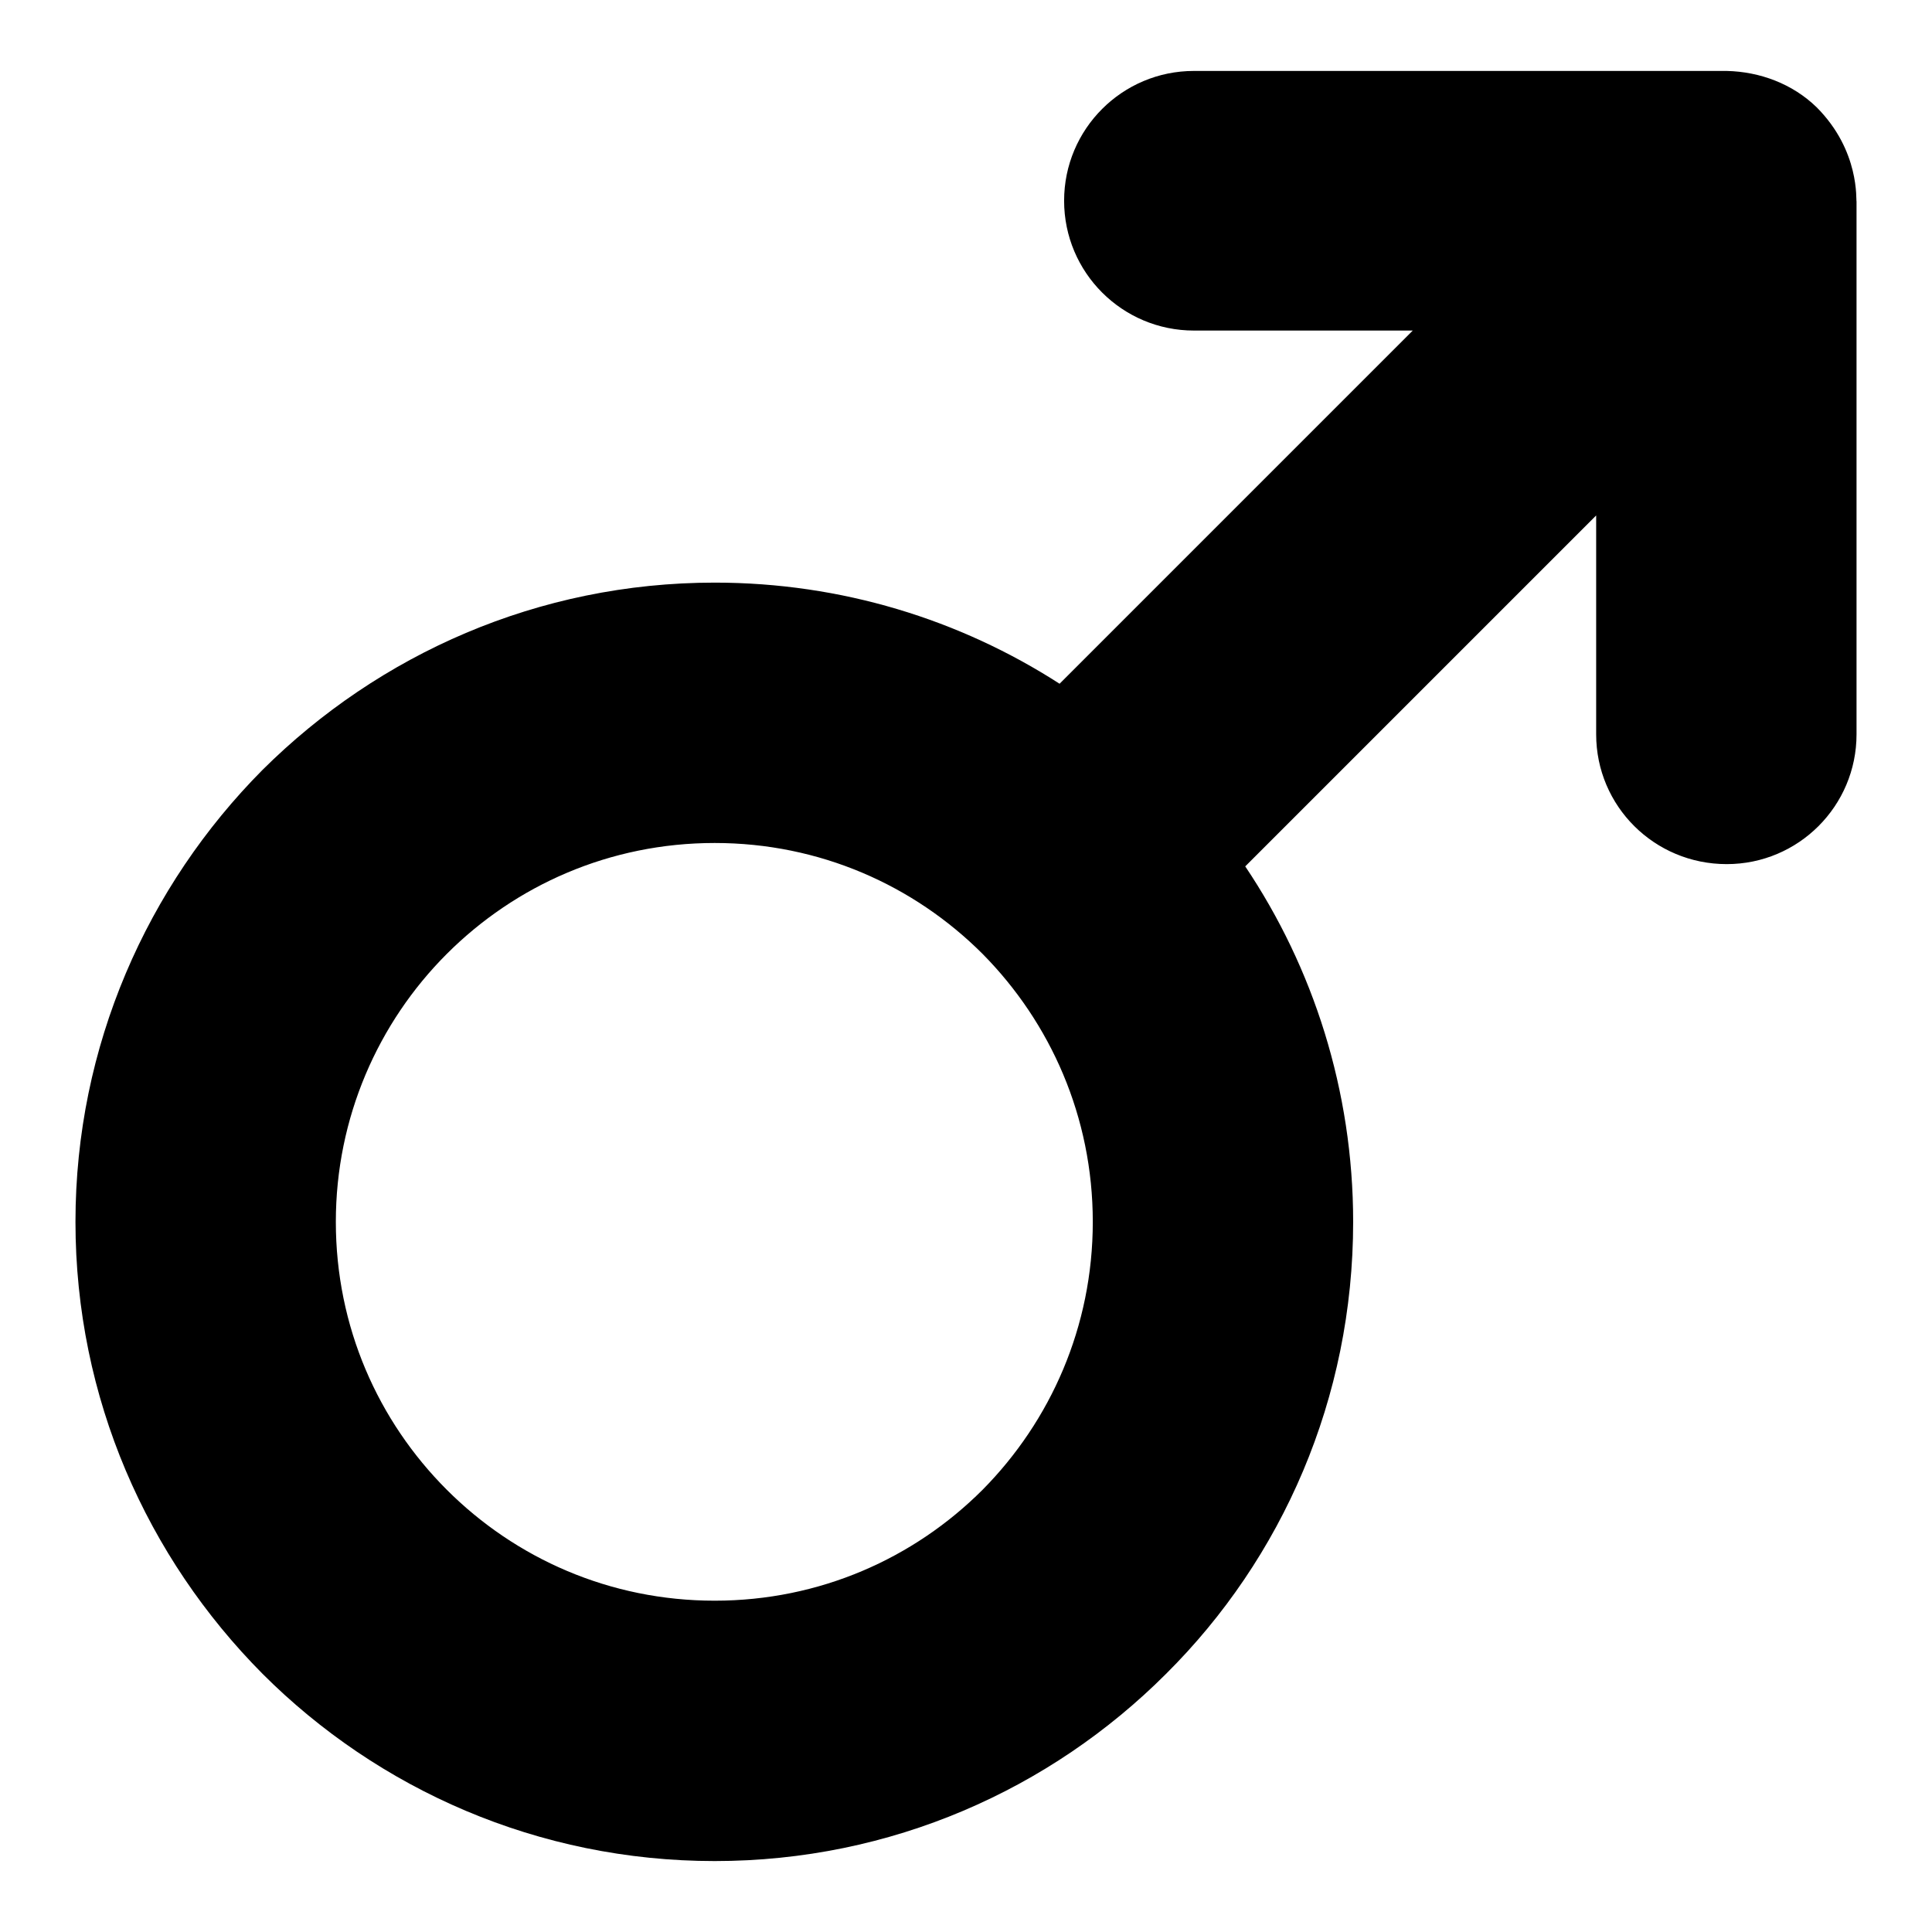 <?xml version="1.0" encoding="utf-8"?>
<!-- Svg Vector Icons : http://www.onlinewebfonts.com/icon -->
<!DOCTYPE svg PUBLIC "-//W3C//DTD SVG 1.1//EN" "http://www.w3.org/Graphics/SVG/1.1/DTD/svg11.dtd">
<svg version="1.1" xmlns="http://www.w3.org/2000/svg" xmlns:xlink="http://www.w3.org/1999/xlink" x="0px" y="0px" viewBox="0 0 256 256" enable-background="new 0 0 256 256" xml:space="preserve">
<g><g><path fill="#000000" d="M240.7,14.2c-3.2-3.1-7.5-4.7-11.9-4.8h-70.6c-9.5,0-17.2,7.7-17.2,17.2s7.7,17.2,17.2,17.2h29l-46.8,46.8c-13.2-8.5-28.9-13.4-45.7-13.4c-23.4,0-44.5,9.5-59.9,24.8C19.5,117.4,10,138.6,10,161.9c0,23.4,9.5,44.5,24.8,59.9c15.3,15.3,36.5,24.8,59.9,24.8s44.5-9.5,59.8-24.8c15.4-15.3,24.8-36.5,24.8-59.9c0-17.4-5.3-33.7-14.3-47.1l46.5-46.5v29c0,9.5,7.7,17.2,17.3,17.2c9.5,0,17.2-7.7,17.2-17.2V26.7C245.9,26.6,246.5,20,240.7,14.2 M130.2,197.4c-9.1,9.1-21.6,14.7-35.5,14.7c-13.9,0-26.4-5.6-35.5-14.7c-9.1-9.1-14.7-21.6-14.7-35.5c0-13.8,5.6-26.4,14.7-35.5c9.1-9.1,21.6-14.7,35.5-14.7c13.9,0,26.4,5.6,35.5,14.7c9,9.1,14.6,21.6,14.6,35.5C144.8,175.8,139.2,188.3,130.2,197.4"/></g></g>
</svg>